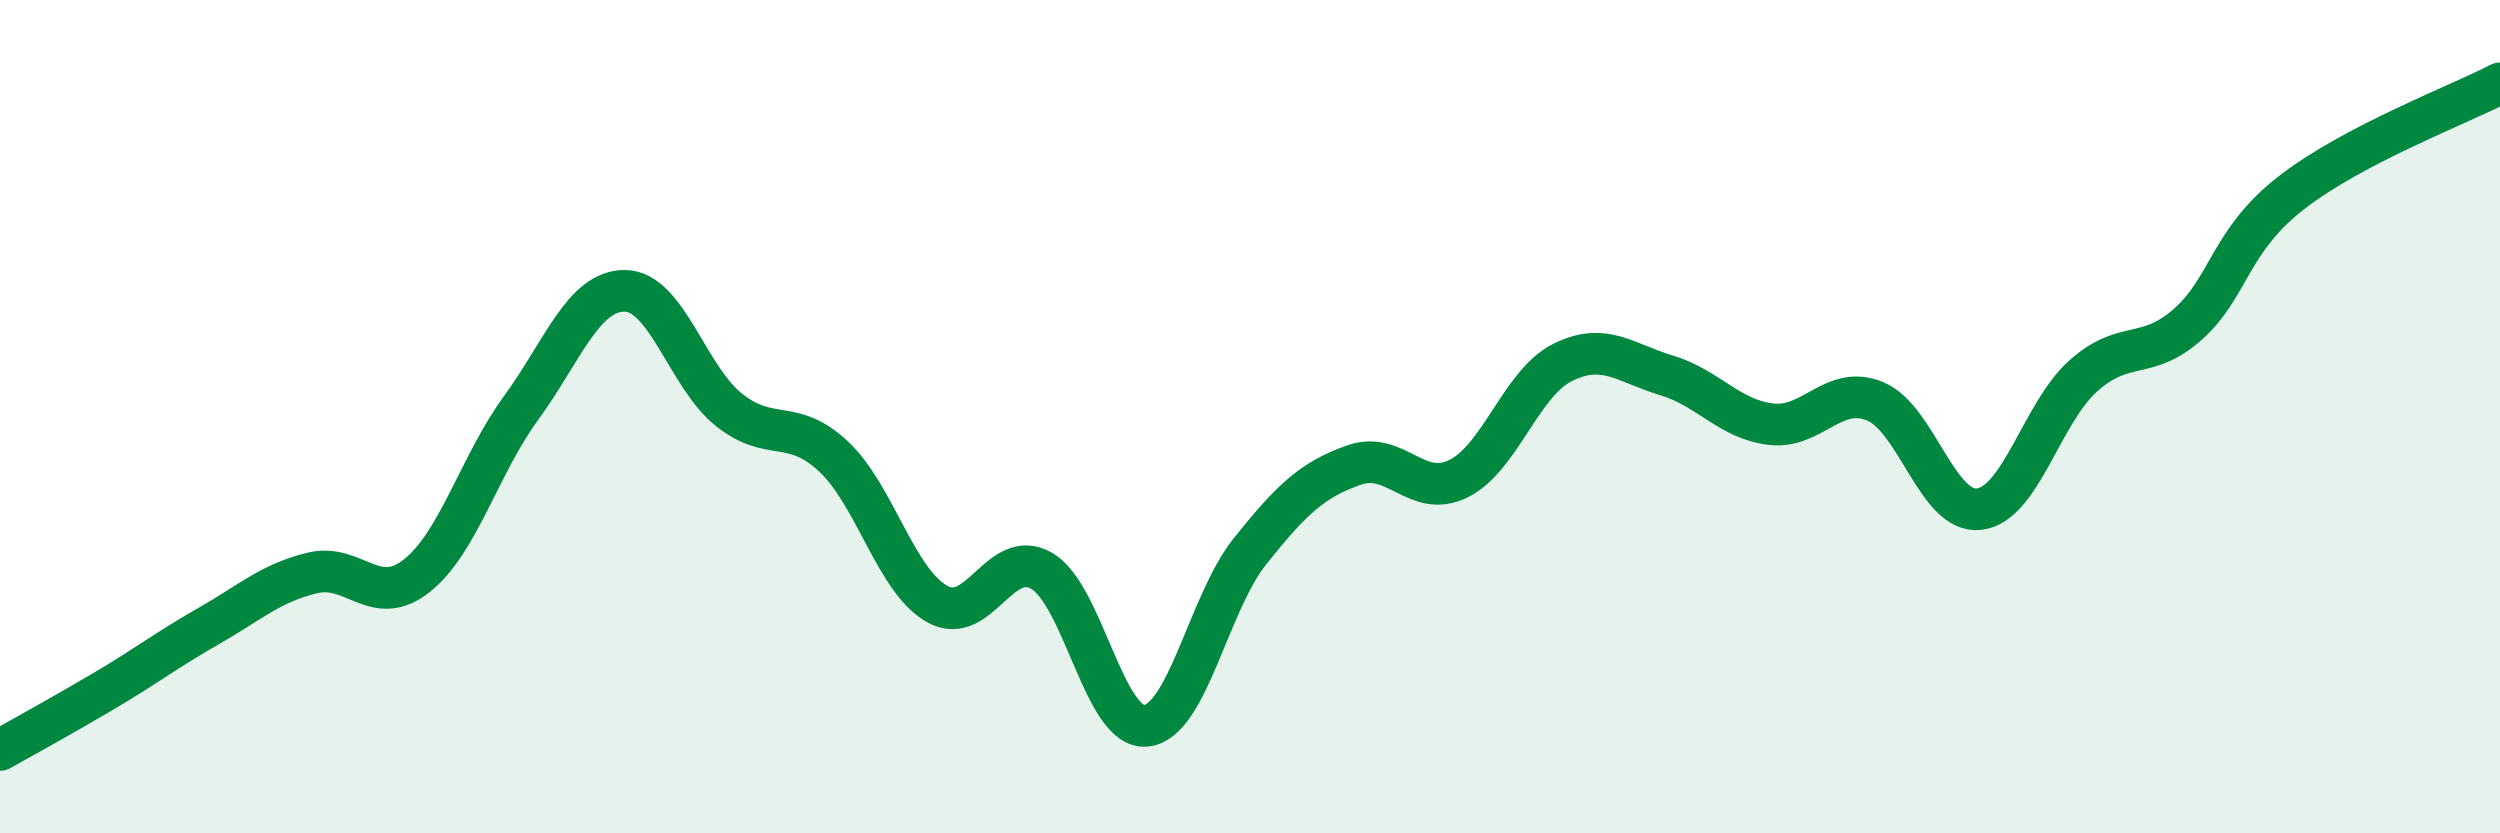 
    <svg width="60" height="20" viewBox="0 0 60 20" xmlns="http://www.w3.org/2000/svg">
      <path
        d="M 0,18 C 0.5,17.72 1.5,17.17 2.5,16.58 C 3.5,15.99 4,15.6 5,15.03 C 6,14.46 6.5,13.99 7.5,13.75 C 8.5,13.51 9,14.61 10,13.82 C 11,13.03 11.5,11.17 12.5,9.8 C 13.5,8.43 14,6.97 15,6.98 C 16,6.99 16.5,9.05 17.5,9.84 C 18.5,10.63 19,10.02 20,10.95 C 21,11.88 21.5,13.95 22.5,14.5 C 23.5,15.05 24,13.12 25,13.7 C 26,14.28 26.5,17.51 27.5,17.42 C 28.5,17.33 29,14.48 30,13.23 C 31,11.98 31.5,11.51 32.5,11.16 C 33.5,10.81 34,11.98 35,11.49 C 36,11 36.5,9.2 37.5,8.7 C 38.5,8.2 39,8.71 40,9.01 C 41,9.31 41.5,10.06 42.5,10.18 C 43.5,10.3 44,9.22 45,9.63 C 46,10.04 46.5,12.34 47.5,12.22 C 48.5,12.1 49,9.91 50,9.02 C 51,8.13 51.5,8.67 52.5,7.79 C 53.5,6.91 53.5,5.78 55,4.62 C 56.5,3.46 59,2.52 60,2L60 20L0 20Z"
        fill="#008740"
        opacity="0.1"
        stroke-linecap="round"
        stroke-linejoin="round"
      />
      <path
        d="M 0,18 C 0.5,17.72 1.5,17.17 2.5,16.58 C 3.5,15.99 4,15.6 5,15.03 C 6,14.46 6.5,13.99 7.5,13.75 C 8.5,13.51 9,14.61 10,13.82 C 11,13.03 11.5,11.17 12.5,9.8 C 13.5,8.43 14,6.97 15,6.98 C 16,6.99 16.5,9.05 17.5,9.84 C 18.5,10.63 19,10.02 20,10.95 C 21,11.88 21.5,13.95 22.5,14.5 C 23.5,15.05 24,13.12 25,13.7 C 26,14.28 26.5,17.51 27.5,17.42 C 28.5,17.33 29,14.48 30,13.23 C 31,11.98 31.5,11.51 32.5,11.16 C 33.5,10.81 34,11.98 35,11.49 C 36,11 36.5,9.2 37.5,8.7 C 38.5,8.2 39,8.71 40,9.01 C 41,9.31 41.5,10.06 42.5,10.18 C 43.5,10.3 44,9.22 45,9.63 C 46,10.04 46.5,12.34 47.5,12.22 C 48.5,12.1 49,9.91 50,9.02 C 51,8.13 51.5,8.67 52.5,7.79 C 53.5,6.91 53.5,5.78 55,4.62 C 56.5,3.46 59,2.52 60,2"
        stroke="#008740"
        stroke-width="1"
        fill="none"
        stroke-linecap="round"
        stroke-linejoin="round"
      />
    </svg>
  